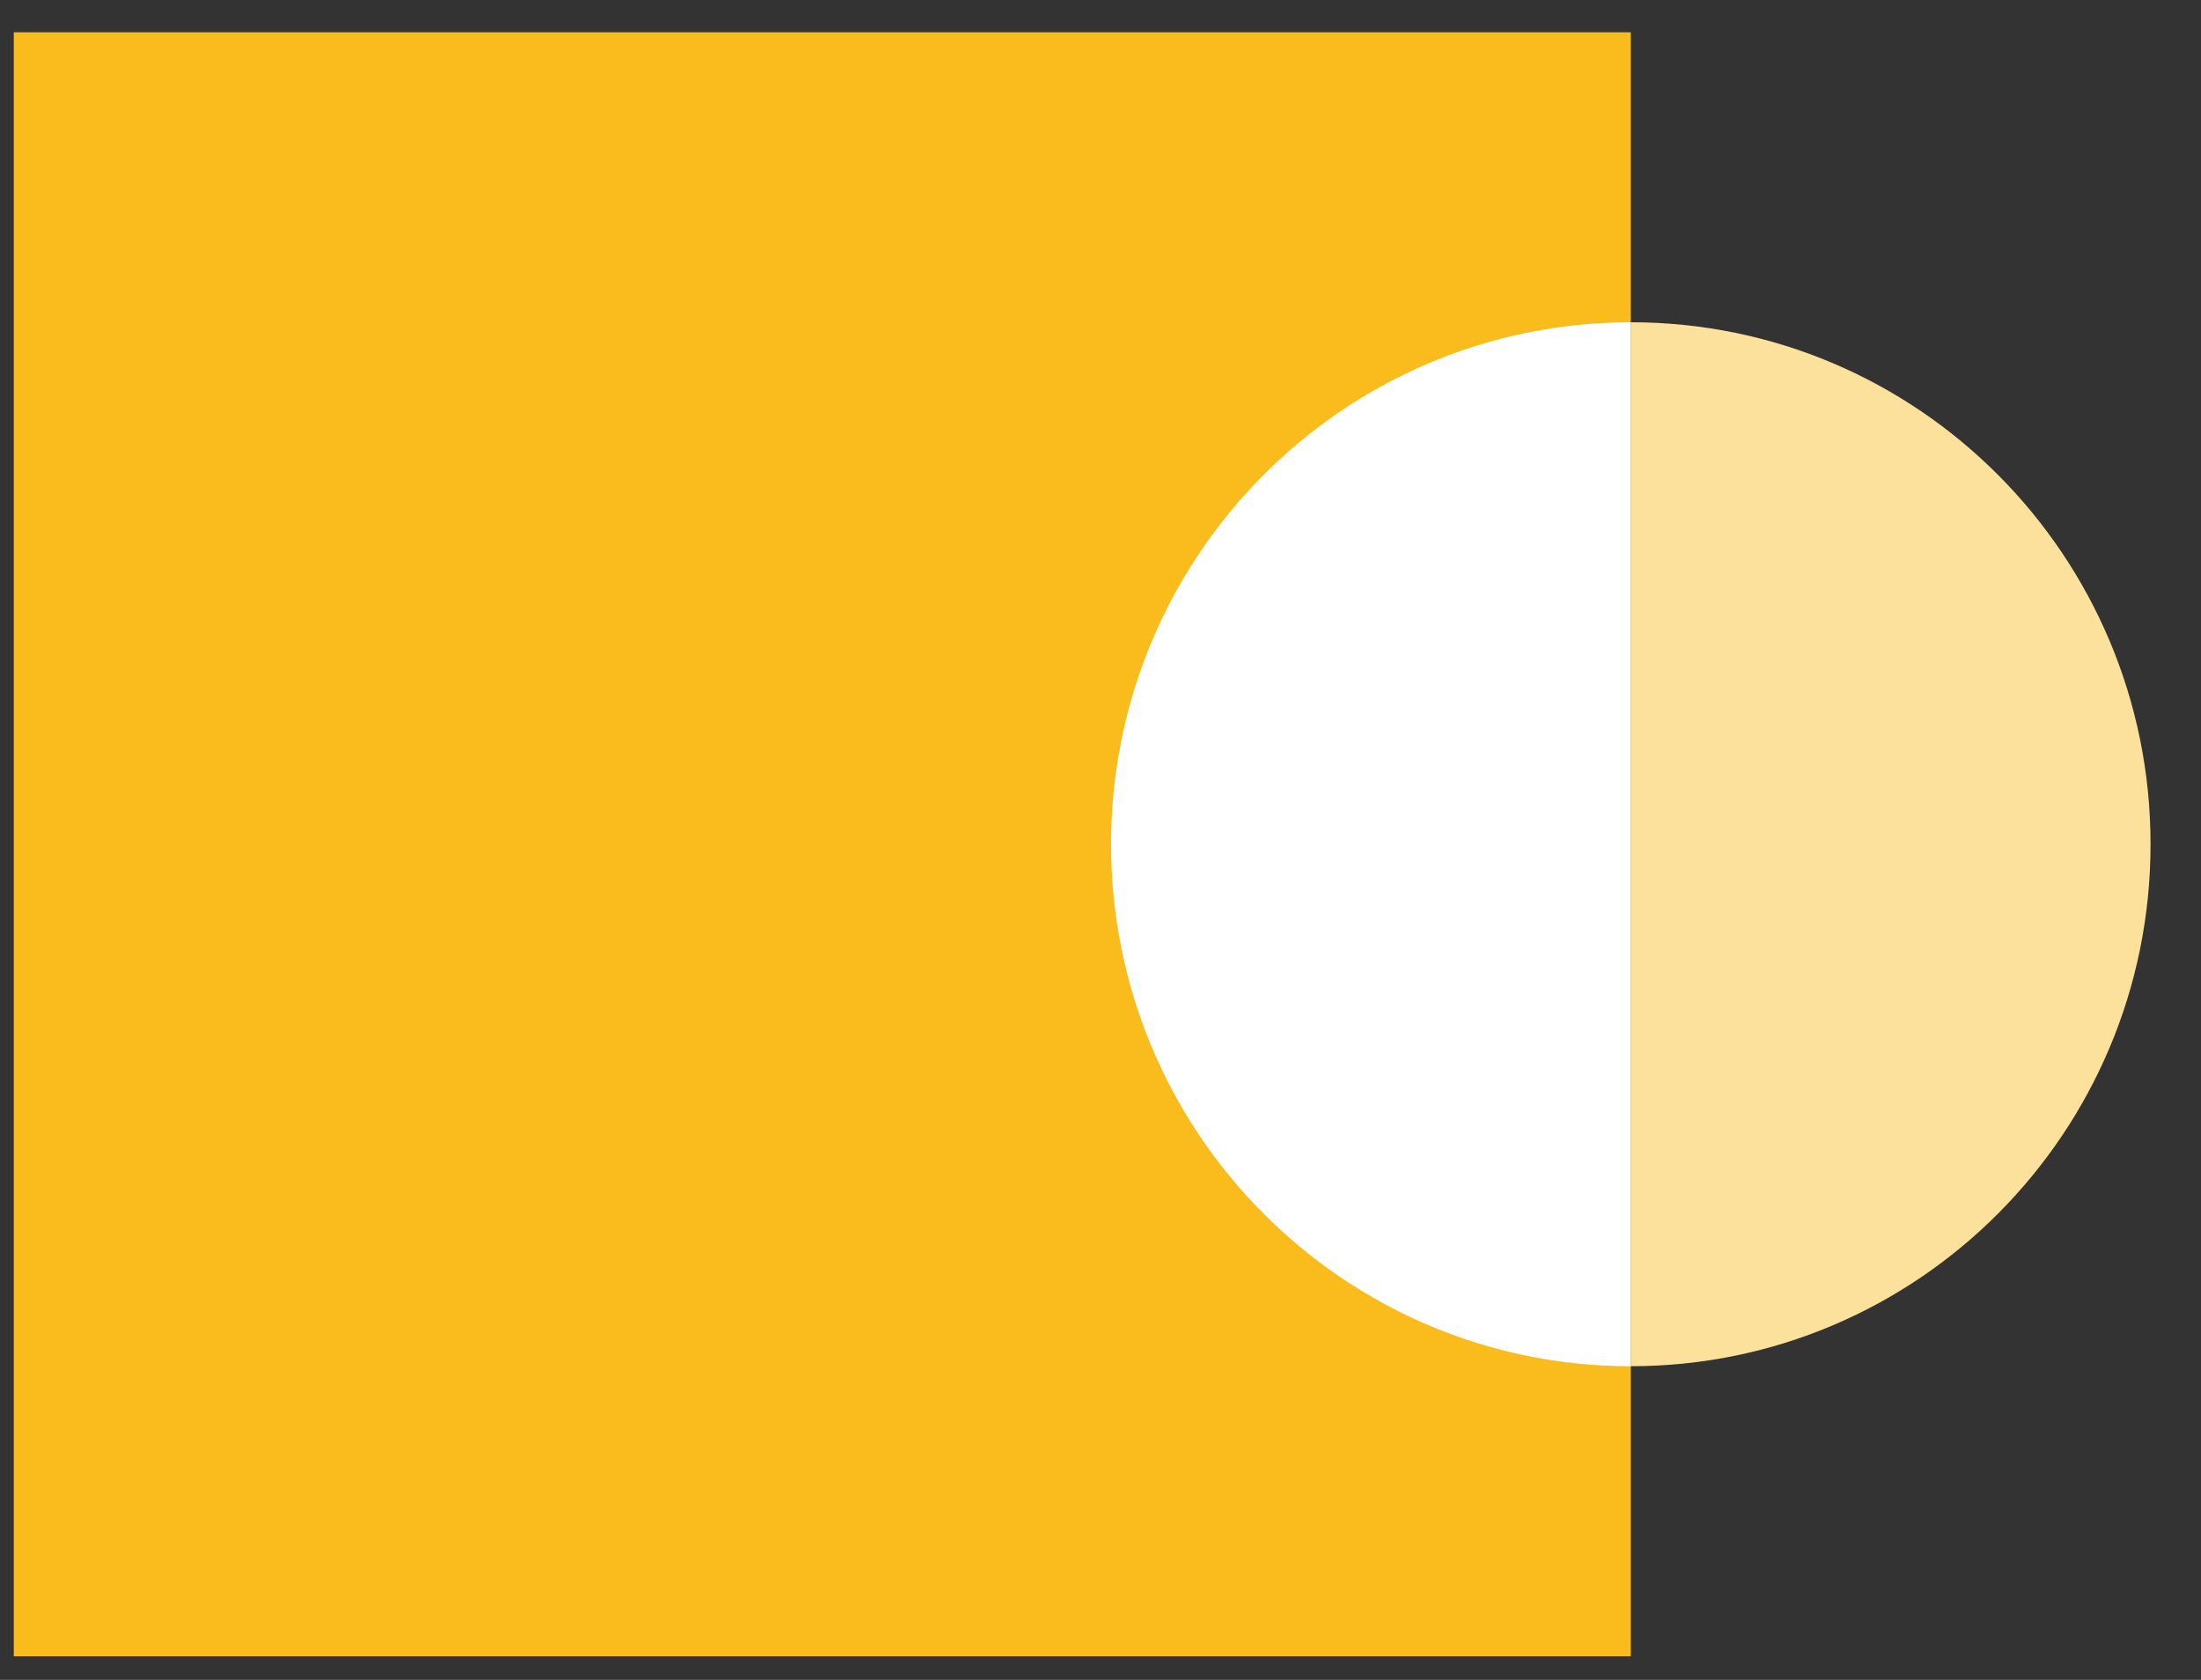 <svg width="38" height="29" viewBox="0 0 38 29" fill="none" xmlns="http://www.w3.org/2000/svg">
<rect x="0" y="0" width="38" height="29" fill="#333333" stroke="none"/>
<rect x="0.238" y="0.557" width="27.918" height="28.035" fill="#FABC1C"/>
<path d="M19.182 14.574C19.182 19.551 23.2 23.585 28.155 23.585V5.563C23.2 5.563 19.182 9.598 19.182 14.574Z" fill="white"/>
<path d="M37.129 14.574C37.129 9.598 33.111 5.563 28.155 5.563L28.155 23.585C33.111 23.585 37.129 19.551 37.129 14.574Z" fill="#FCE19C"/>
</svg>
